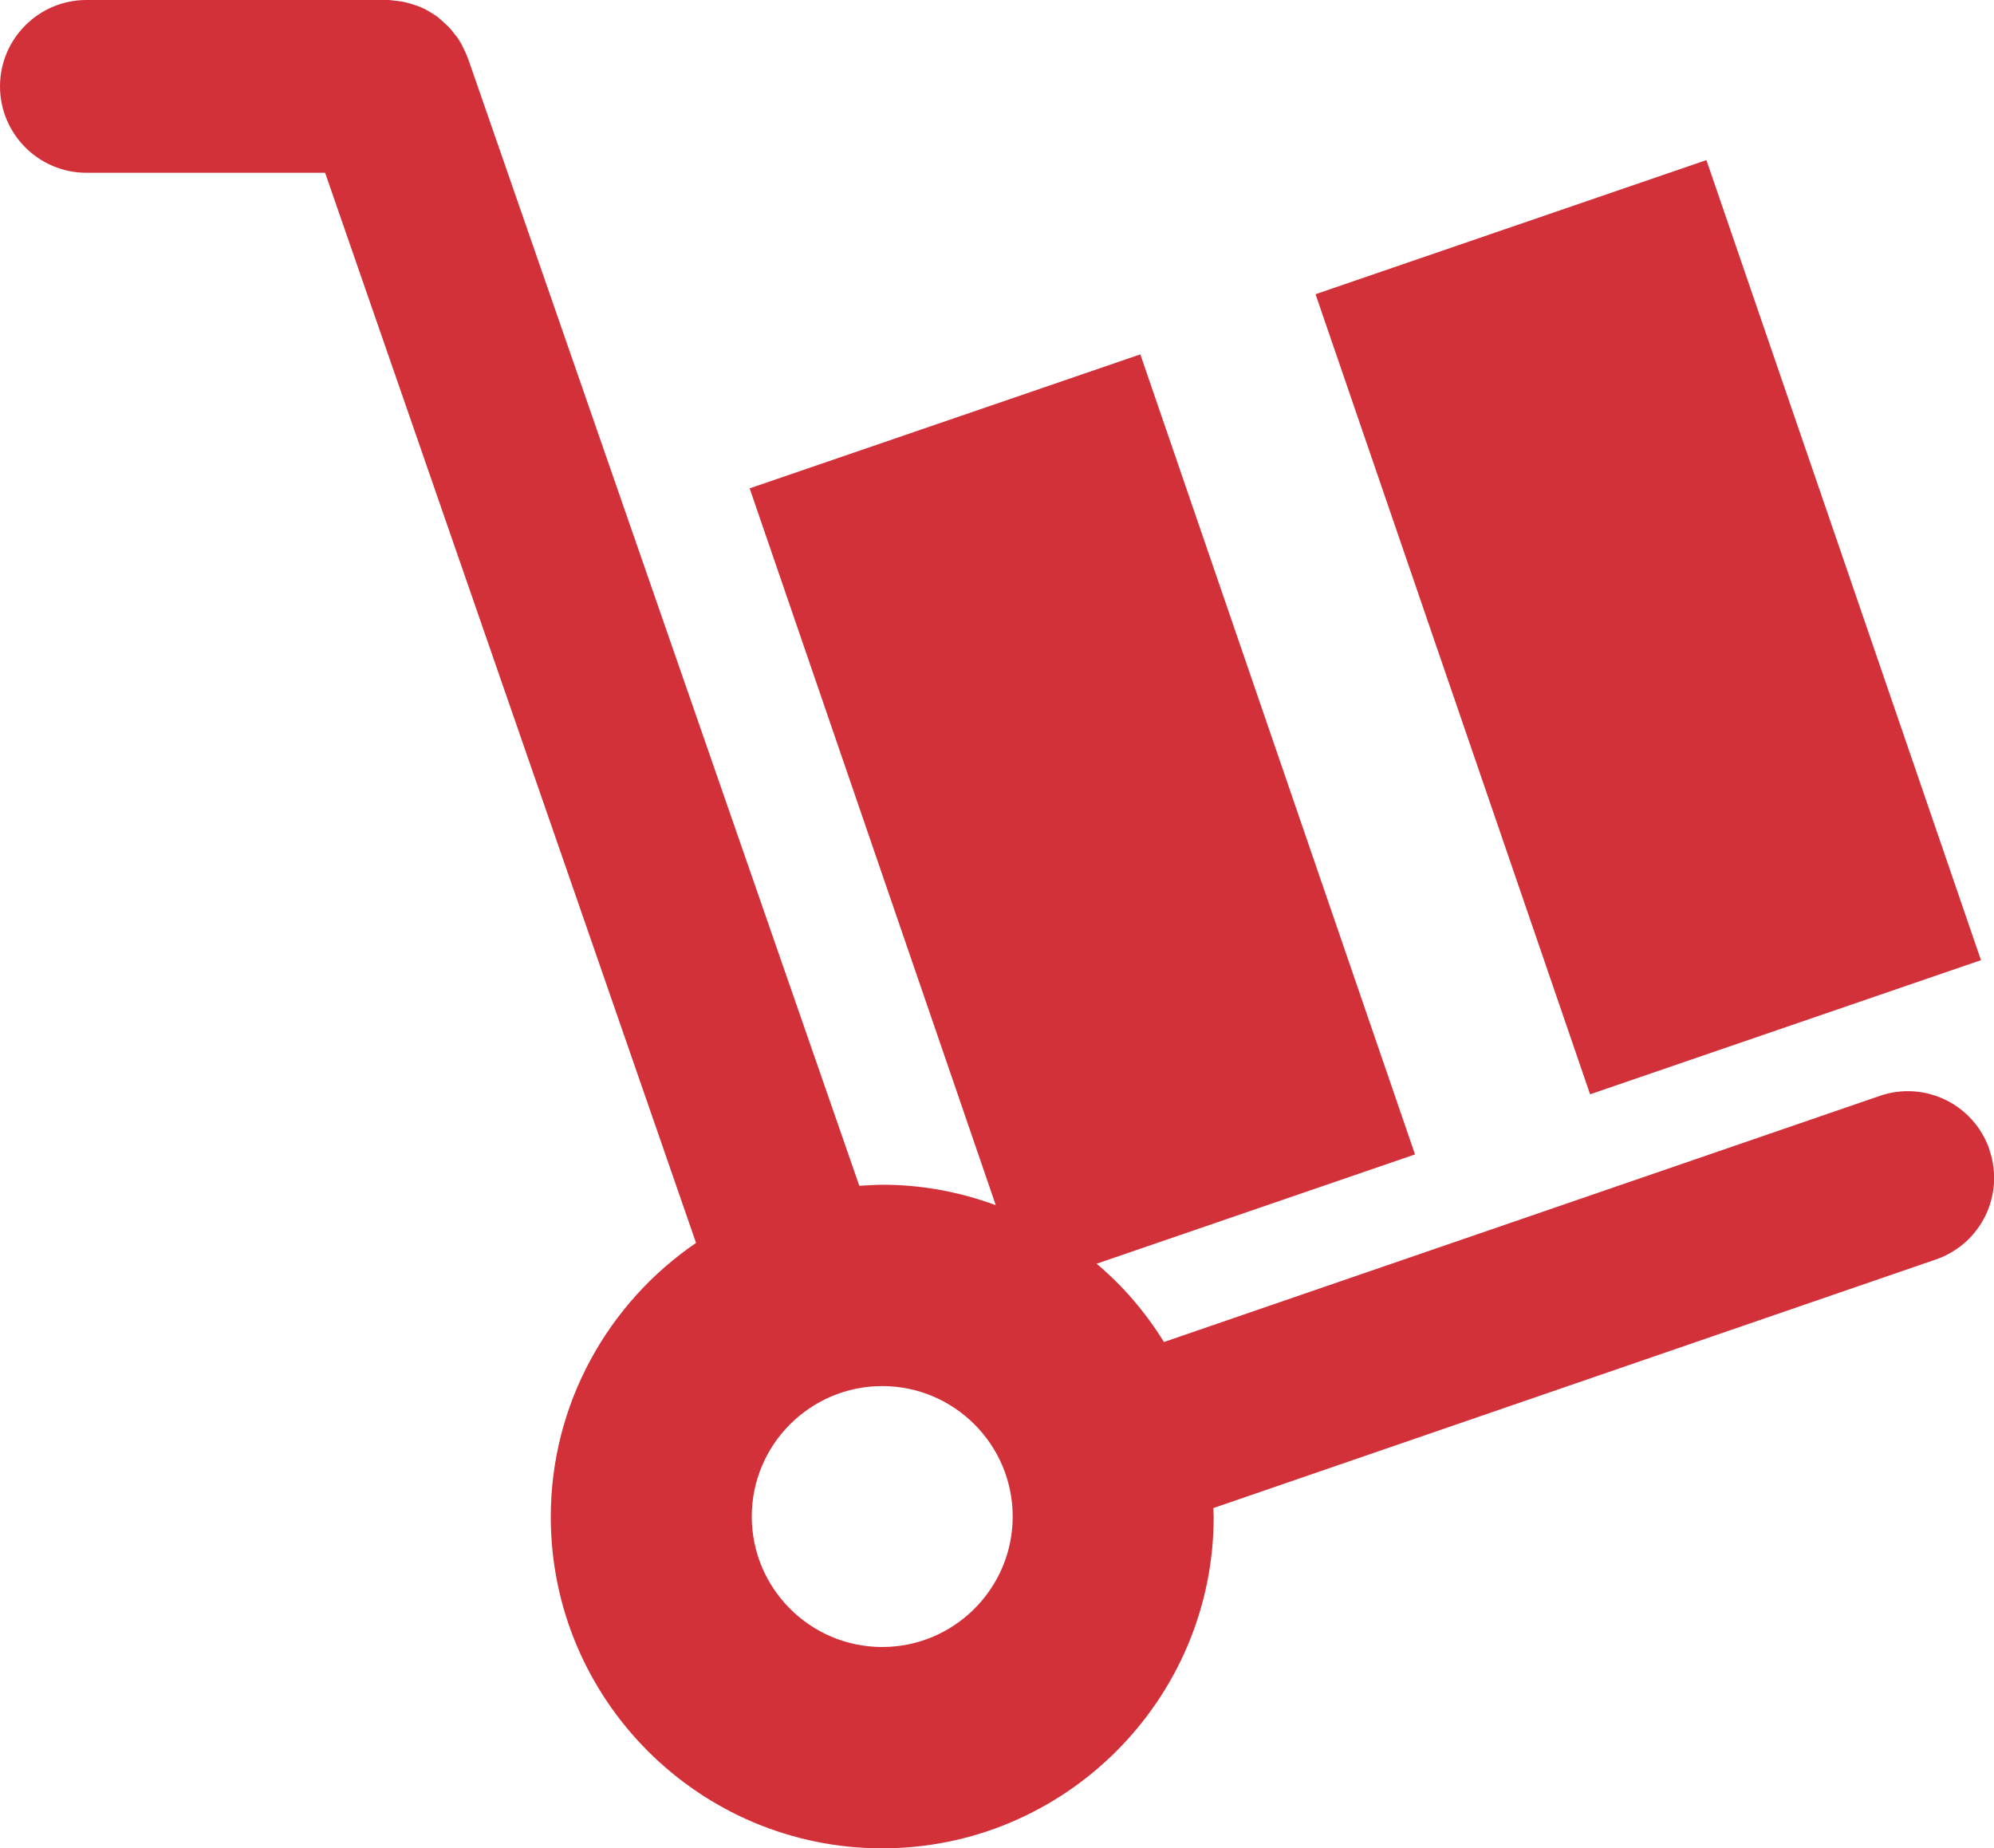 <?xml version="1.0" encoding="UTF-8"?><svg xmlns="http://www.w3.org/2000/svg" viewBox="0 0 56.55 52.42"><defs><style>.d{fill:#d3313a;}</style></defs><g id="a"/><g id="b"><g id="c"><g><path class="d" d="M56.42,32.6c-.44-1.28-1.83-1.96-3.11-1.52l-20.3,6.98c-.52-.84-1.16-1.59-1.91-2.22l9.03-3.1-7.79-22.69-11.08,3.8,6.98,20.33c-1-.37-2.08-.58-3.21-.58-.22,0-.44,.02-.66,.03L13.27,1.65s-.02-.04-.03-.07c-.03-.08-.07-.16-.11-.24-.03-.07-.07-.14-.11-.2-.04-.07-.09-.13-.14-.19-.05-.07-.1-.13-.16-.19-.05-.05-.11-.1-.16-.15-.06-.05-.12-.11-.19-.16-.06-.04-.13-.08-.19-.12-.07-.04-.14-.08-.21-.11-.07-.03-.14-.06-.22-.08-.08-.03-.15-.05-.23-.07-.07-.02-.14-.03-.22-.04-.09-.01-.18-.02-.27-.03-.03,0-.05,0-.08,0H2.45C1.1,0,0,1.1,0,2.45s1.1,2.45,2.45,2.45h6.77l10.52,30.35c-2.48,1.69-4.12,4.55-4.12,7.77,0,5.19,4.22,9.4,9.4,9.4s9.4-4.22,9.4-9.4c0-.09-.01-.17-.01-.25l20.49-7.05c1.28-.44,1.96-1.83,1.52-3.11Zm-31.4,14.11c-2.04,0-3.7-1.66-3.7-3.7s1.66-3.7,3.7-3.7,3.7,1.66,3.7,3.7-1.66,3.7-3.7,3.7Z"/><rect class="d" x="40.89" y="5.8" width="11.72" height="23.99" transform="translate(-3.25 16.13) rotate(-18.94)"/></g></g></g></svg>
